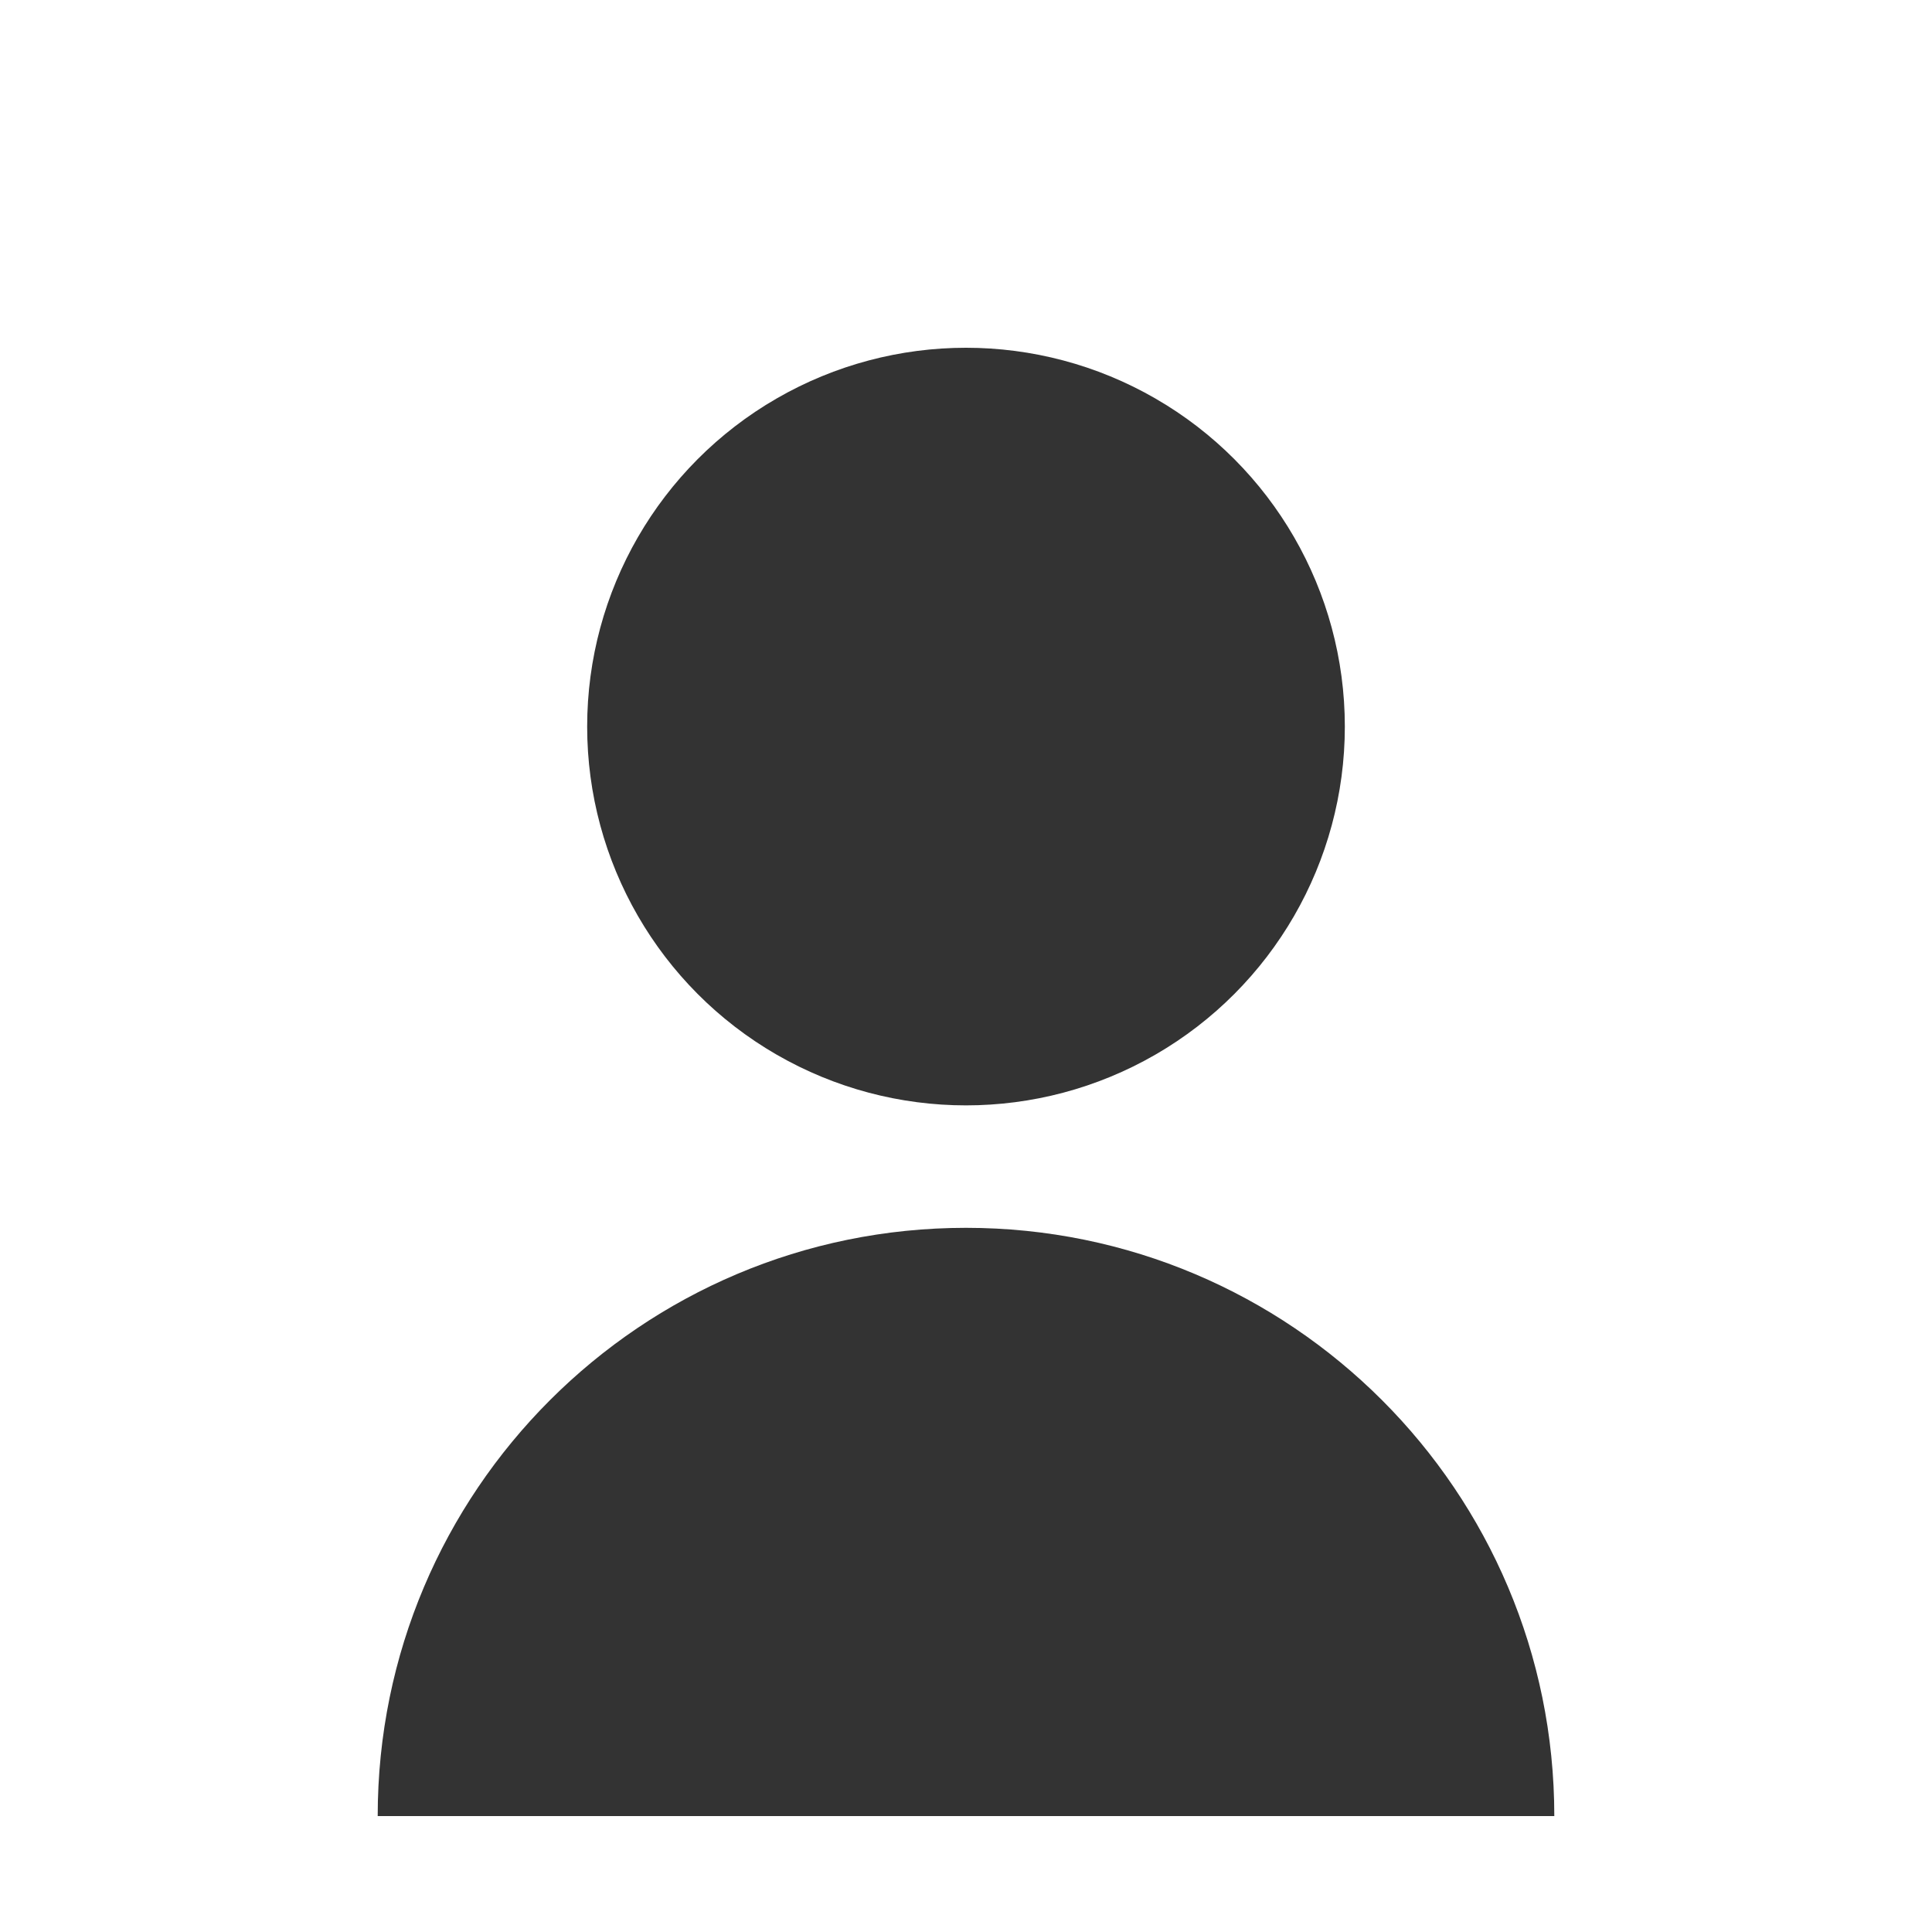 <?xml version="1.0" encoding="utf-8"?>
<!-- Generator: Adobe Illustrator 25.0.0, SVG Export Plug-In . SVG Version: 6.00 Build 0)  -->
<svg version="1.1" id="レイヤー_1" xmlns="http://www.w3.org/2000/svg" xmlns:xlink="http://www.w3.org/1999/xlink" x="0px"
	 y="0px" viewBox="0 0 200 200" style="enable-background:new 0 0 200 200;" xml:space="preserve">
<style type="text/css">
	.st0{fill:#333333;}
</style>
<g>
	<g>
		<g>
			<ellipse class="st0" cx="100" cy="75.214" rx="39.217" ry="39.214"/>
		</g>
		<path class="st0" d="M39.099,188c0-33.632,27.266-60.896,60.901-60.896s60.901,27.264,60.901,60.896H39.099z"/>
	</g>
</g>
</svg>

